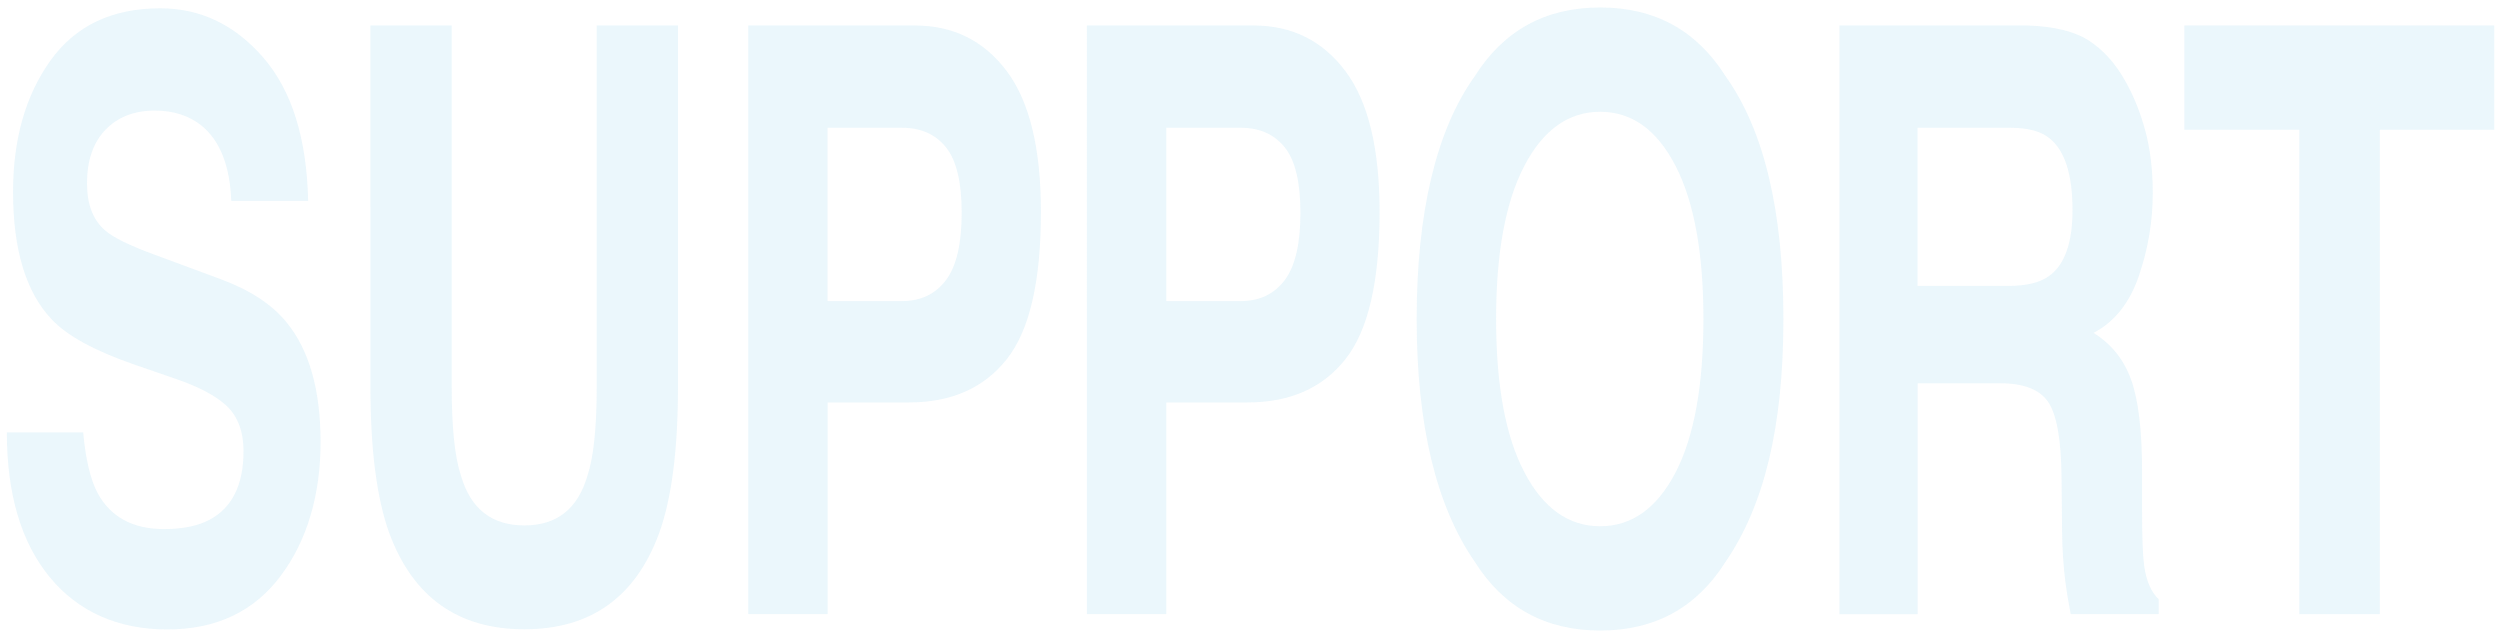 <?xml version="1.0" encoding="UTF-8"?>
<svg id="OUTLINE" xmlns="http://www.w3.org/2000/svg" viewBox="0 0 273.58 69.5">
  <defs>
    <style>
      .cls-1 {
        opacity: .1;
      }

      .cls-2 {
        fill: #2faadd;
        stroke-width: 0px;
      }
    </style>
  </defs>
  <g class="cls-1">
    <g>
      <path class="cls-2" d="M17.96,57.9c2.06,0,3.74-.35,5.03-1.05,2.44-1.34,3.66-3.83,3.66-7.47,0-2.13-.61-3.77-1.82-4.94-1.21-1.14-3.12-2.14-5.71-3.02l-4.43-1.53c-4.36-1.51-7.37-3.16-9.03-4.94-2.82-2.97-4.23-7.62-4.23-13.94,0-5.77,1.36-10.56,4.09-14.38C8.25,2.82,12.25.91,17.53.91c4.41,0,8.17,1.8,11.29,5.4,3.11,3.6,4.75,8.82,4.9,15.67h-8.41c-.15-3.87-1.25-6.63-3.29-8.26-1.36-1.08-3.06-1.62-5.08-1.62-2.25,0-4.05.7-5.4,2.1-1.34,1.4-2.02,3.35-2.02,5.86,0,2.3.66,4.02,1.99,5.16.85.76,2.67,1.65,5.45,2.67l7.21,2.67c3.16,1.17,5.55,2.72,7.16,4.68,2.5,3.03,3.75,7.42,3.75,13.15s-1.46,10.77-4.39,14.66c-2.92,3.89-7.06,5.83-12.4,5.83s-9.74-1.92-12.87-5.75S.75,54.02.75,47.32h8.35c.27,2.94.79,5.14,1.56,6.6,1.42,2.65,3.85,3.98,7.3,3.98Z"/>
      <path class="cls-2" d="M65.3,42.38V2.79h8.89v39.59c0,6.85-.69,12.18-2.07,15.99-2.58,6.99-7.49,10.49-14.74,10.49s-12.17-3.5-14.77-10.49c-1.38-3.82-2.07-9.15-2.07-15.99V2.79h8.89v39.59c0,4.43.34,7.66,1.02,9.7,1.06,3.61,3.37,5.42,6.93,5.42s5.84-1.81,6.9-5.42c.68-2.04,1.02-5.27,1.02-9.7Z"/>
      <path class="cls-2" d="M99.46,44.04h-8.89v23.16h-8.69V2.79h18.23c4.2,0,7.55,1.66,10.05,4.98,2.5,3.32,3.75,8.46,3.75,15.43,0,7.6-1.25,12.98-3.75,16.12-2.5,3.15-6.07,4.72-10.71,4.72ZM103.54,30.63c1.14-1.54,1.7-3.99,1.7-7.34s-.57-5.74-1.72-7.17c-1.15-1.43-2.75-2.14-4.81-2.14h-8.15v18.97h8.15c2.06,0,3.67-.77,4.83-2.32Z"/>
      <path class="cls-2" d="M136.52,44.04h-8.89v23.16h-8.69V2.79h18.23c4.2,0,7.55,1.66,10.05,4.98,2.5,3.32,3.75,8.46,3.75,15.43,0,7.6-1.25,12.98-3.75,16.12-2.5,3.15-6.07,4.72-10.71,4.72ZM140.61,30.63c1.14-1.54,1.7-3.99,1.7-7.34s-.57-5.74-1.72-7.17c-1.15-1.43-2.75-2.14-4.81-2.14h-8.15v18.97h8.15c2.06,0,3.67-.77,4.83-2.32Z"/>
      <path class="cls-2" d="M175.11,69c-5.98,0-10.56-2.51-13.72-7.52-4.24-6.15-6.36-15-6.36-26.57s2.12-20.66,6.36-26.57c3.16-5.01,7.73-7.52,13.72-7.52s10.56,2.51,13.72,7.52c4.22,5.91,6.33,14.77,6.33,26.57s-2.11,20.42-6.33,26.57c-3.16,5.01-7.73,7.52-13.72,7.52ZM183.37,51.69c2.03-3.93,3.04-9.53,3.04-16.78s-1.02-12.81-3.05-16.76c-2.04-3.95-4.79-5.92-8.25-5.92s-6.23,1.97-8.29,5.9c-2.06,3.93-3.1,9.53-3.1,16.78s1.03,12.85,3.1,16.78c2.06,3.93,4.83,5.9,8.29,5.9s6.22-1.97,8.26-5.9Z"/>
      <path class="cls-2" d="M218.88,41.95h-9.03v25.26h-8.55V2.79h20.53c2.93.09,5.19.64,6.77,1.66,1.58,1.02,2.92,2.52,4.02,4.5.91,1.63,1.63,3.44,2.16,5.42.53,1.98.8,4.24.8,6.77,0,3.06-.5,6.07-1.51,9.02-1,2.96-2.66,5.05-4.97,6.27,1.93,1.2,3.3,2.89,4.1,5.09.8,2.2,1.21,5.56,1.21,10.07v4.33c0,2.94.08,4.94.23,5.99.23,1.66.76,2.88,1.59,3.67v1.62h-9.63c-.27-1.43-.46-2.58-.57-3.45-.23-1.81-.35-3.66-.37-5.55l-.06-5.99c-.04-4.11-.53-6.85-1.46-8.22-.94-1.37-2.69-2.05-5.27-2.05ZM224.19,30.24c1.74-1.22,2.61-3.64,2.61-7.25,0-3.9-.84-6.53-2.53-7.87-.95-.76-2.37-1.14-4.26-1.14h-10.17v17.31h9.91c1.97,0,3.45-.35,4.43-1.05Z"/>
      <path class="cls-2" d="M272.95,2.79v11.41h-12.53v53.01h-8.8V14.2h-12.58V2.79h33.91Z"/>
    </g>
  </g>
</svg>